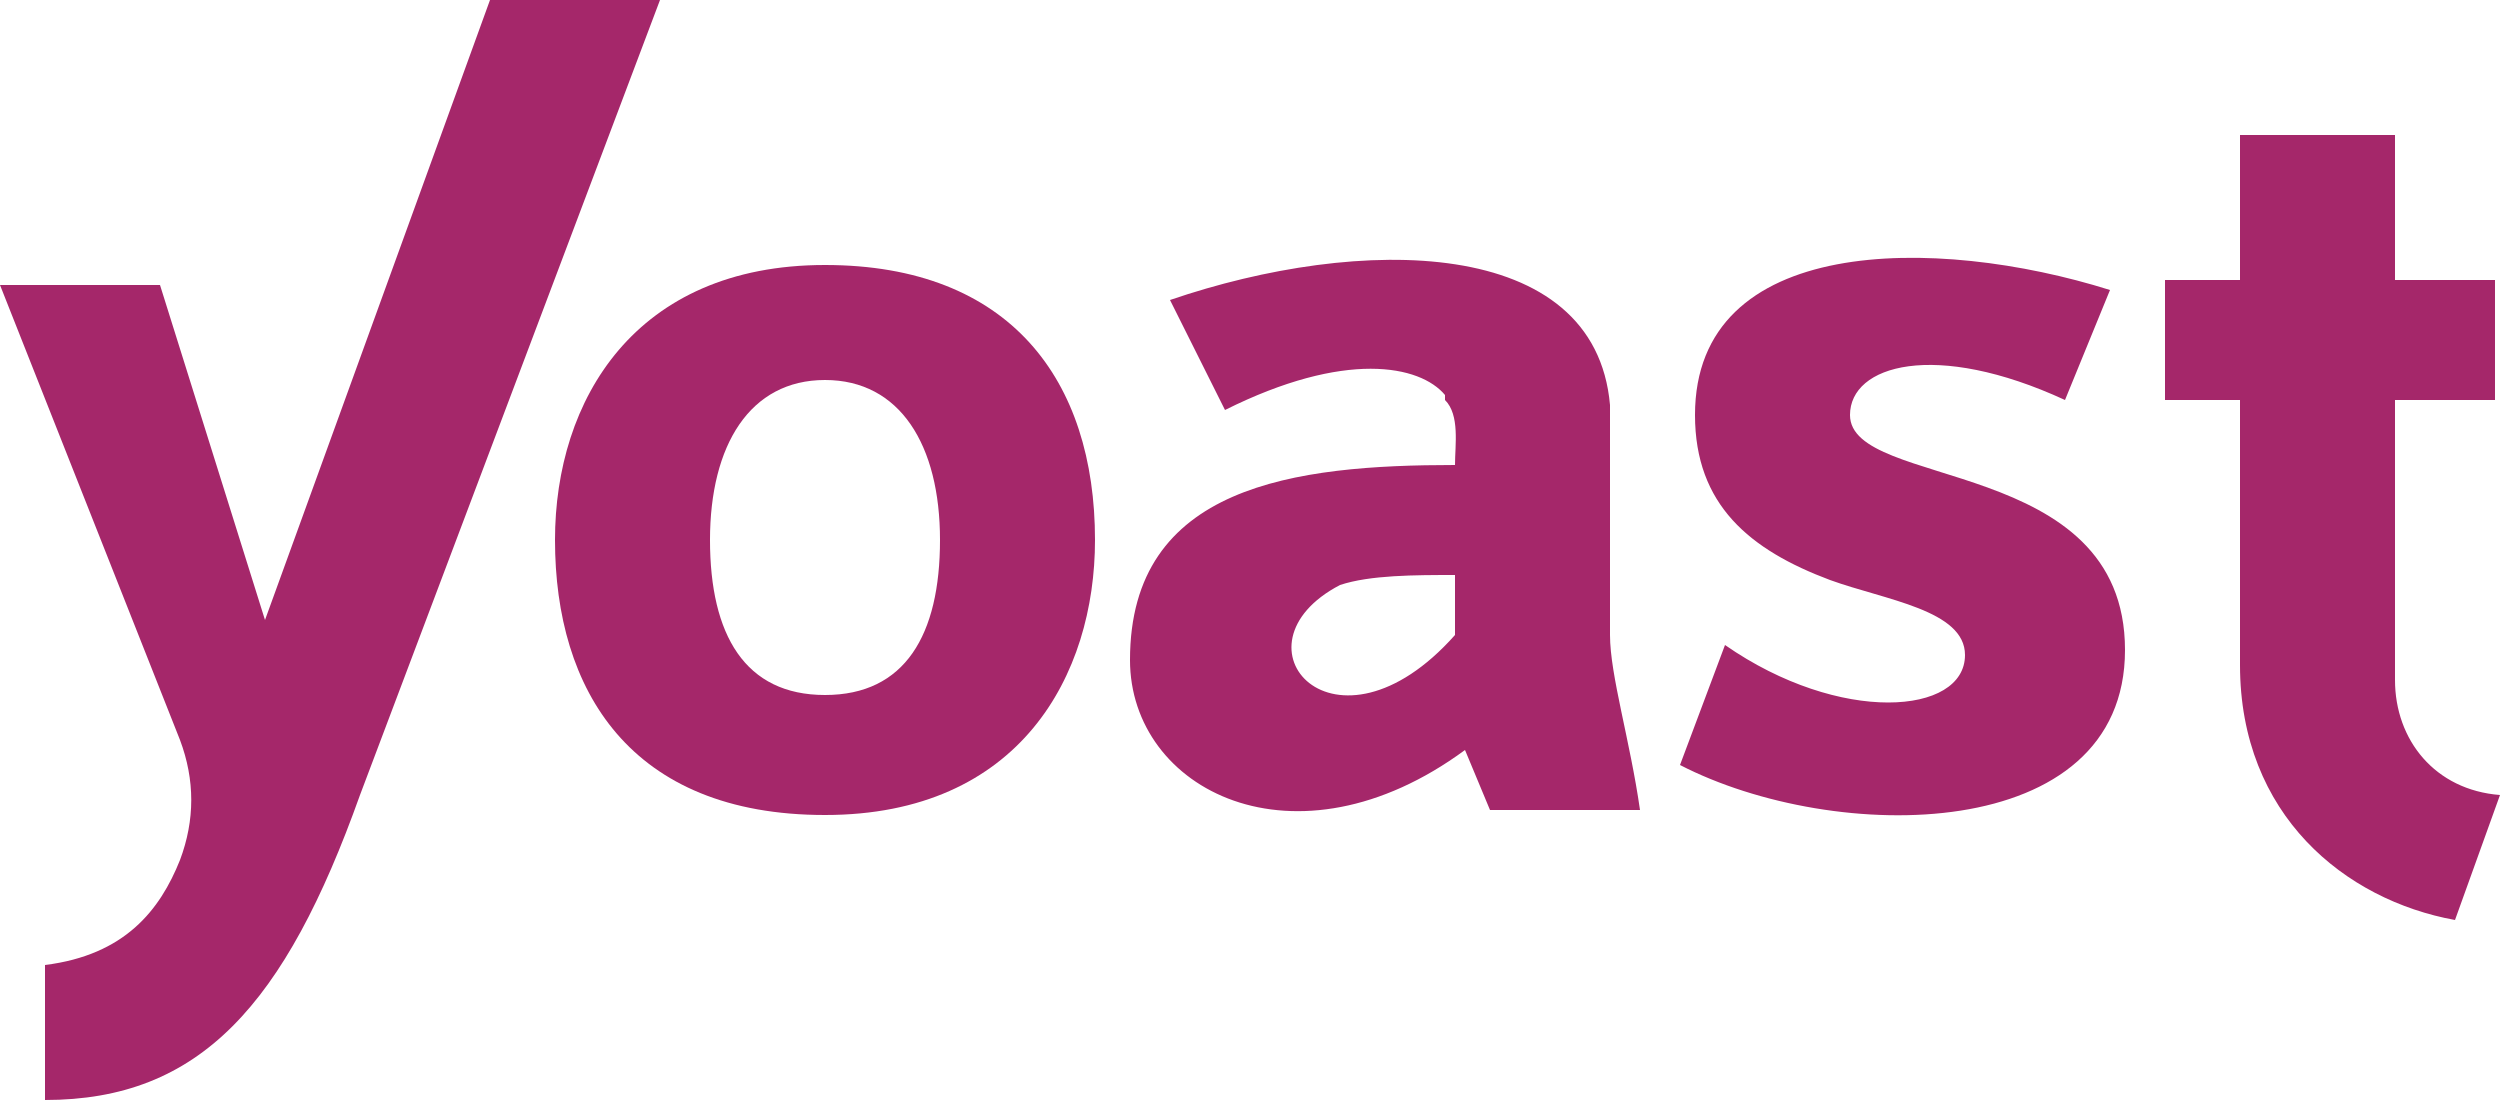 <svg xmlns="http://www.w3.org/2000/svg" id="Layer_2" data-name="Layer 2" viewBox="0 0 500 220"><defs><style>      .cls-1 {        fill: #a5276a;        stroke-width: 0px;      }    </style></defs><g id="Layer_1-2" data-name="Layer 1"><path class="cls-1" d="M479,136v-56h20v-24h-20v-29h-31v29h-15v24h15v53c0,30,21,47,43,51l9-25c-13-1-21-11-21-23ZM322,127v-46c-3-34-50-34-88-21l11,22c24-12,39-9,44-3v1c3,3,2,9,2,13-32,0-65,4-65,39,0,26,33,43,67,18l5,12h30c-2-14-6-27-6-35ZM291,127c-24,27-46,2-23-10,6-2,15-2,23-2v12ZM370,83c0-10,17-15,43-3l9-22c-35-11-83-11-83,25,0,18,11,27,27,33,11,4,27,6,27,15,0,12-25,14-48-2l-9,24c31,16,89,16,89-23s-55-32-55-47ZM98,0l-45,124-21-67H0l36,91c3,8,3,16,0,24-4,10-11,19-27,21v27c31,0,48-19,63-61L132,0h-34Z"></path><path class="cls-1" d="M165,53c-38,0-54,27-54,55,0,30,15,55,54,55s54-28,54-55c0-32-17-55-54-55ZM165,139c-16,0-23-12-23-31s8-32,23-32,23,13,23,32-7,31-23,31Z"></path></g></svg>